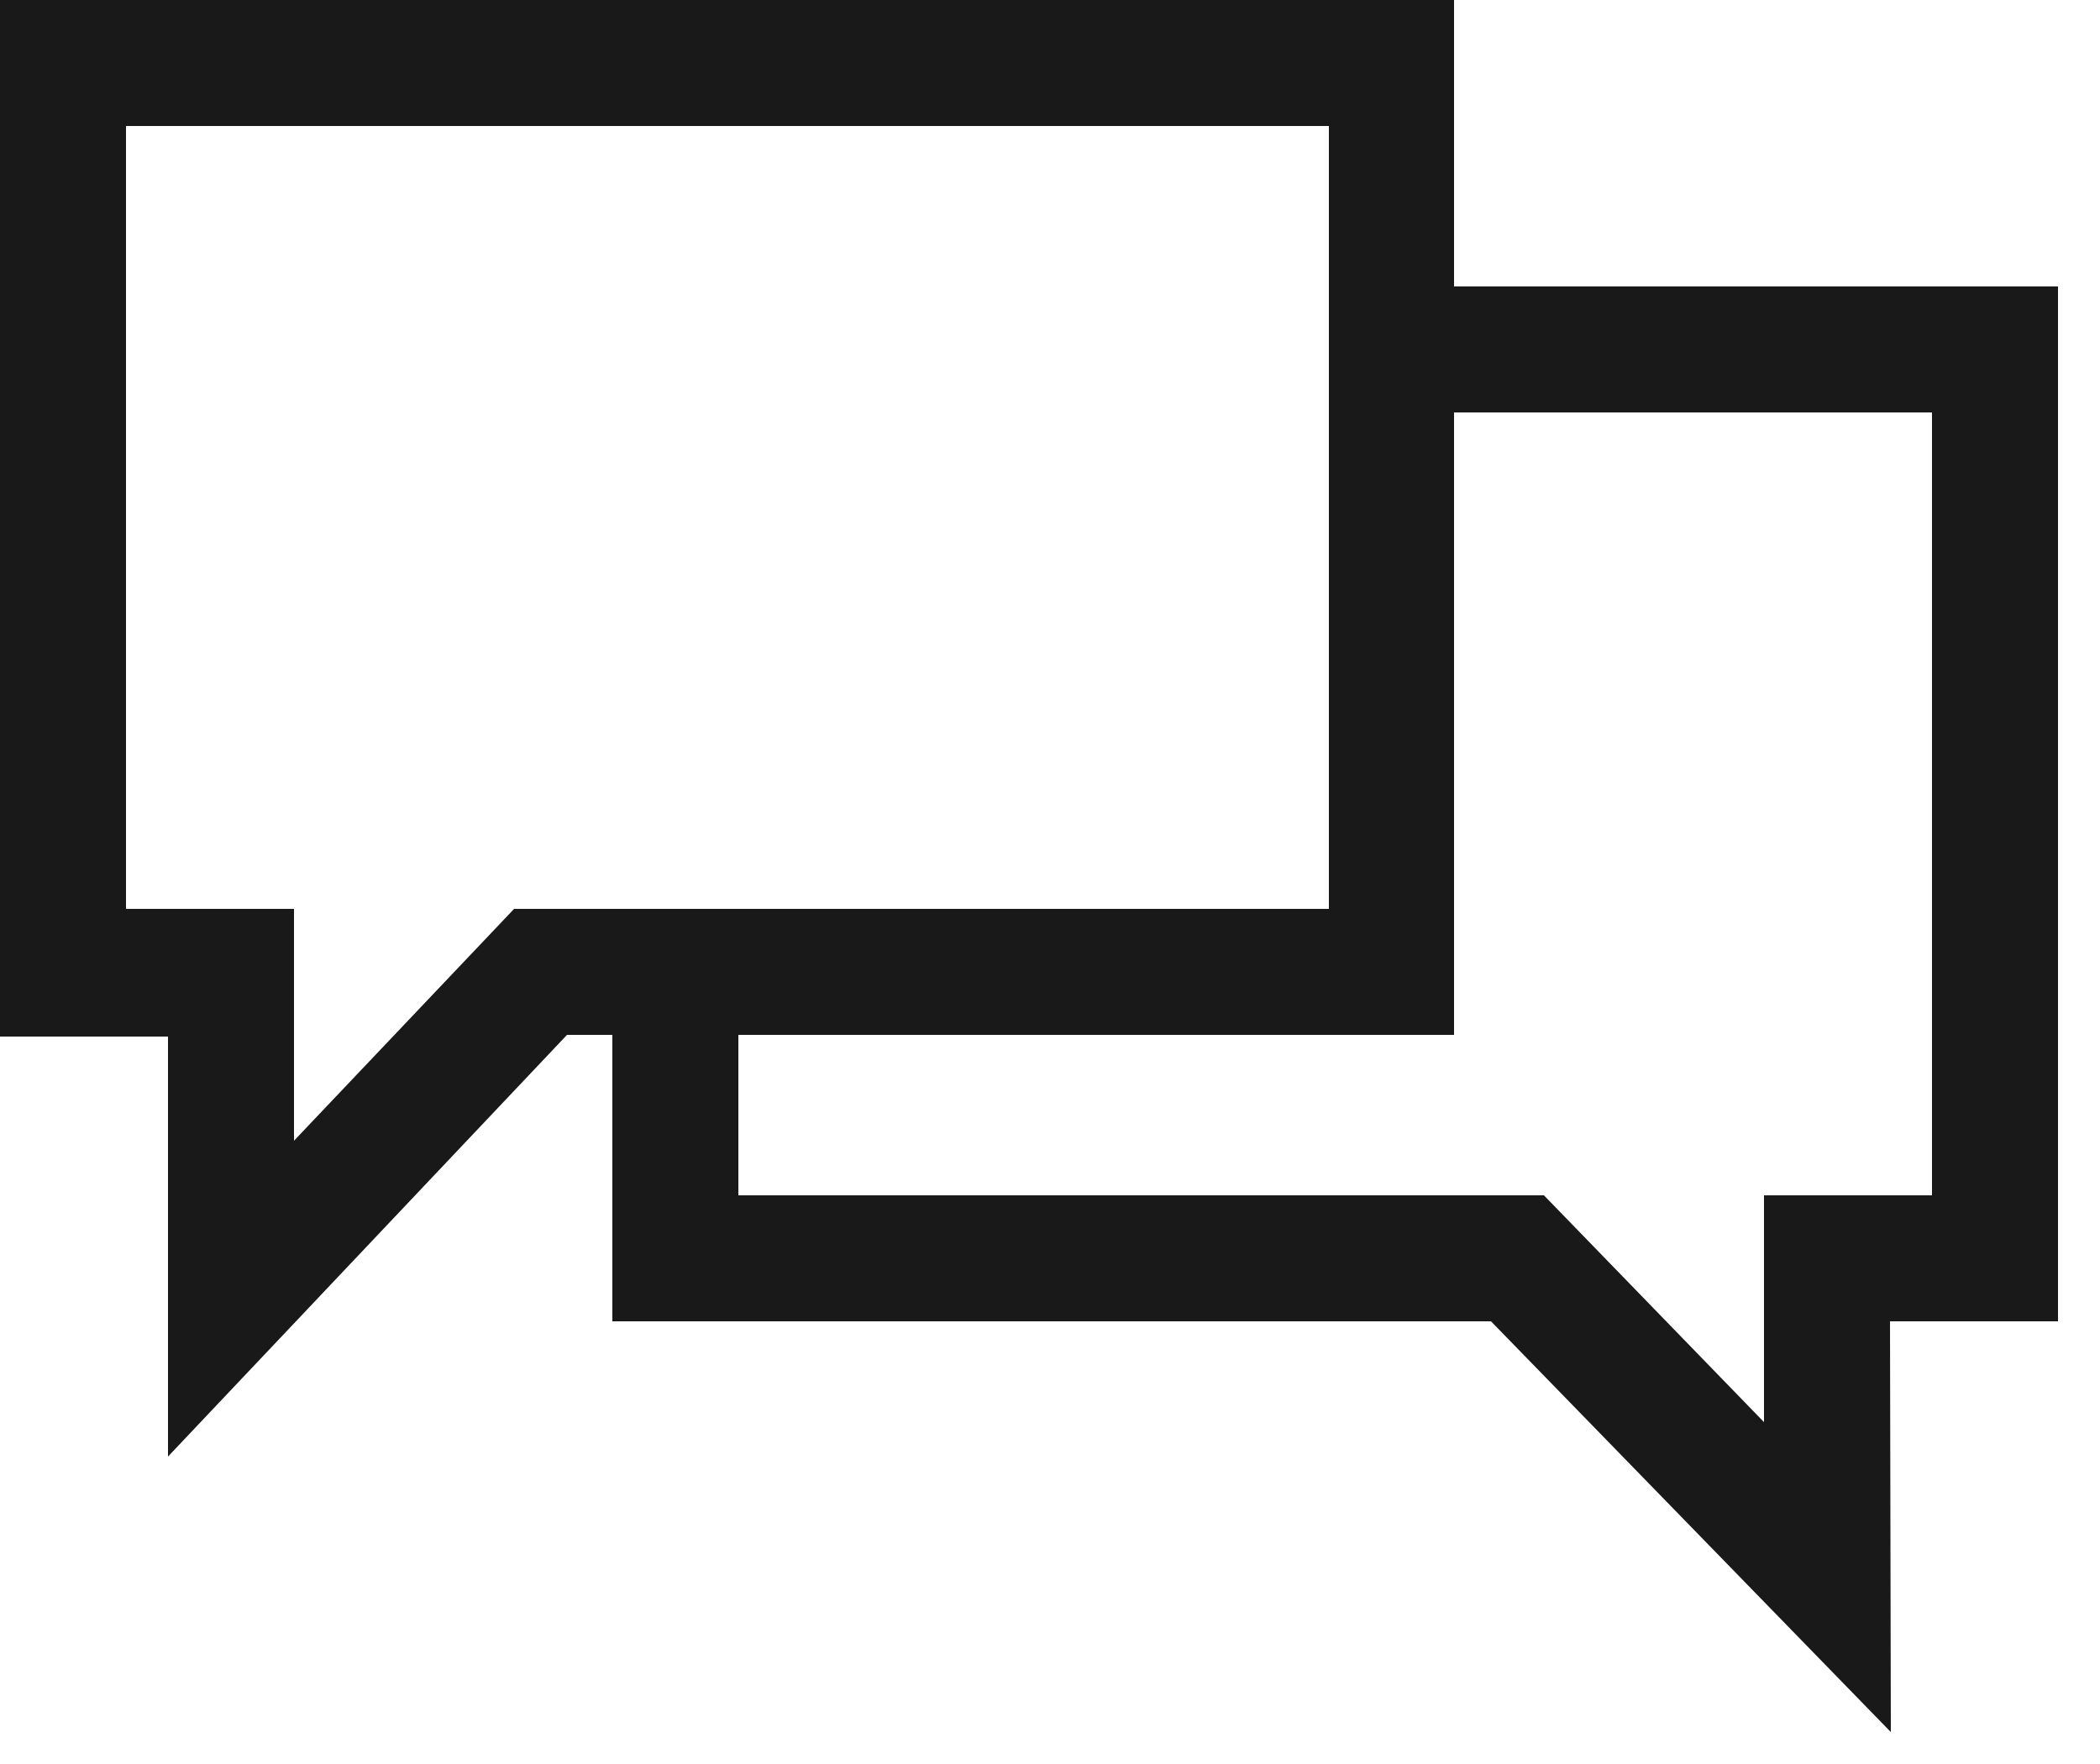 <svg width="25" height="21" viewBox="0 0 25 21" fill="none" xmlns="http://www.w3.org/2000/svg">
<g clip-path="url(#clip0)">
<path d="M22.51 20.62L17.75 15.73H7.29V12.32H6.75L2 17.34V12.34H0V0H17.31V3.41H24.5V15.73H22.5L22.51 20.62ZM8.79 14.23H18.38L21 16.93V14.23H23V4.91H17.31V12.32H8.79V14.23ZM1.5 10.82H3.5V13.58L6.12 10.82H15.82V1.5H1.5V10.82Z" fill="#191919"/>
</g>
<defs>
<clipPath id="clip0">
<rect width="24.5" height="20.62" fill="white"/>
</clipPath>
</defs>
</svg>
